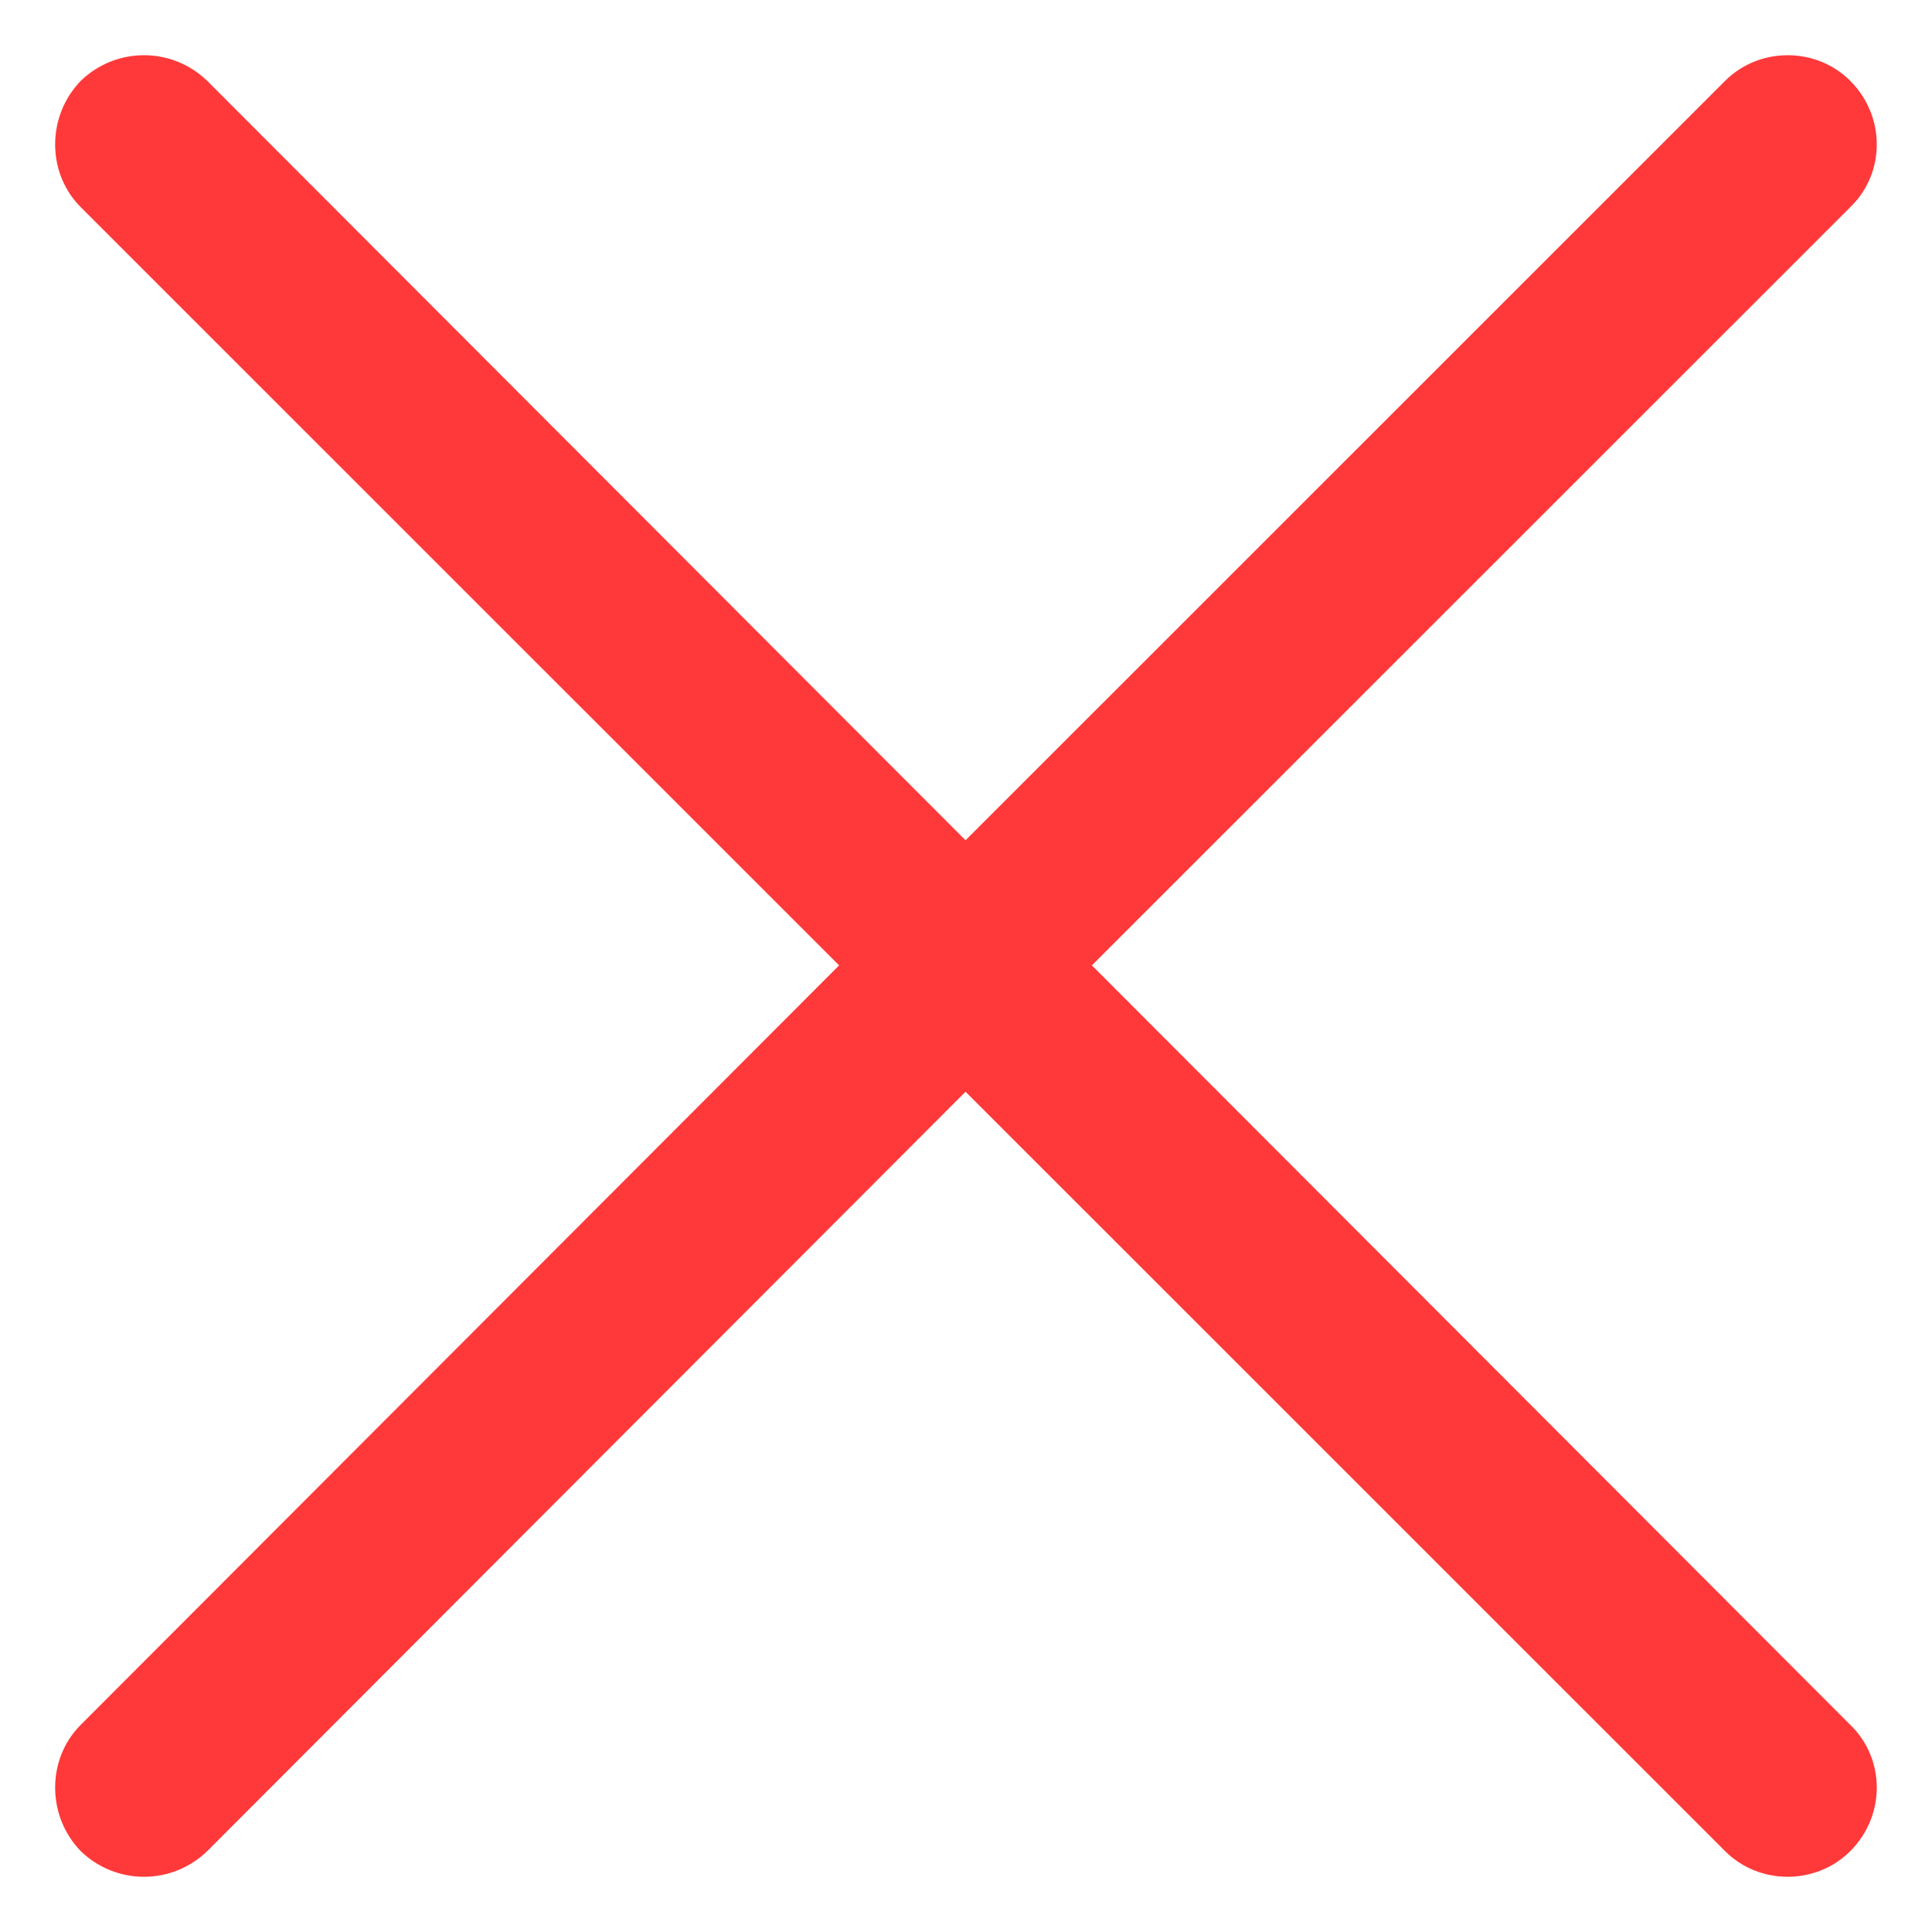 <svg width="25" height="25" viewBox="0 0 25 25" fill="none" xmlns="http://www.w3.org/2000/svg">
<path d="M1.045 2.681C0.603 2.239 0.603 1.503 1.045 1.046C1.503 0.604 2.223 0.604 2.681 1.046L12.494 10.873L22.323 1.046C22.765 0.604 23.501 0.604 23.942 1.046C24.4 1.503 24.4 2.24 23.942 2.681L14.129 12.492L23.942 22.319C24.4 22.761 24.4 23.497 23.942 23.954C23.5 24.396 22.764 24.396 22.323 23.954L12.494 14.127L2.681 23.954C2.223 24.396 1.503 24.396 1.045 23.954C0.603 23.497 0.603 22.76 1.045 22.319L10.858 12.492L1.045 2.681Z" fill="#FF3939"/>
</svg>
